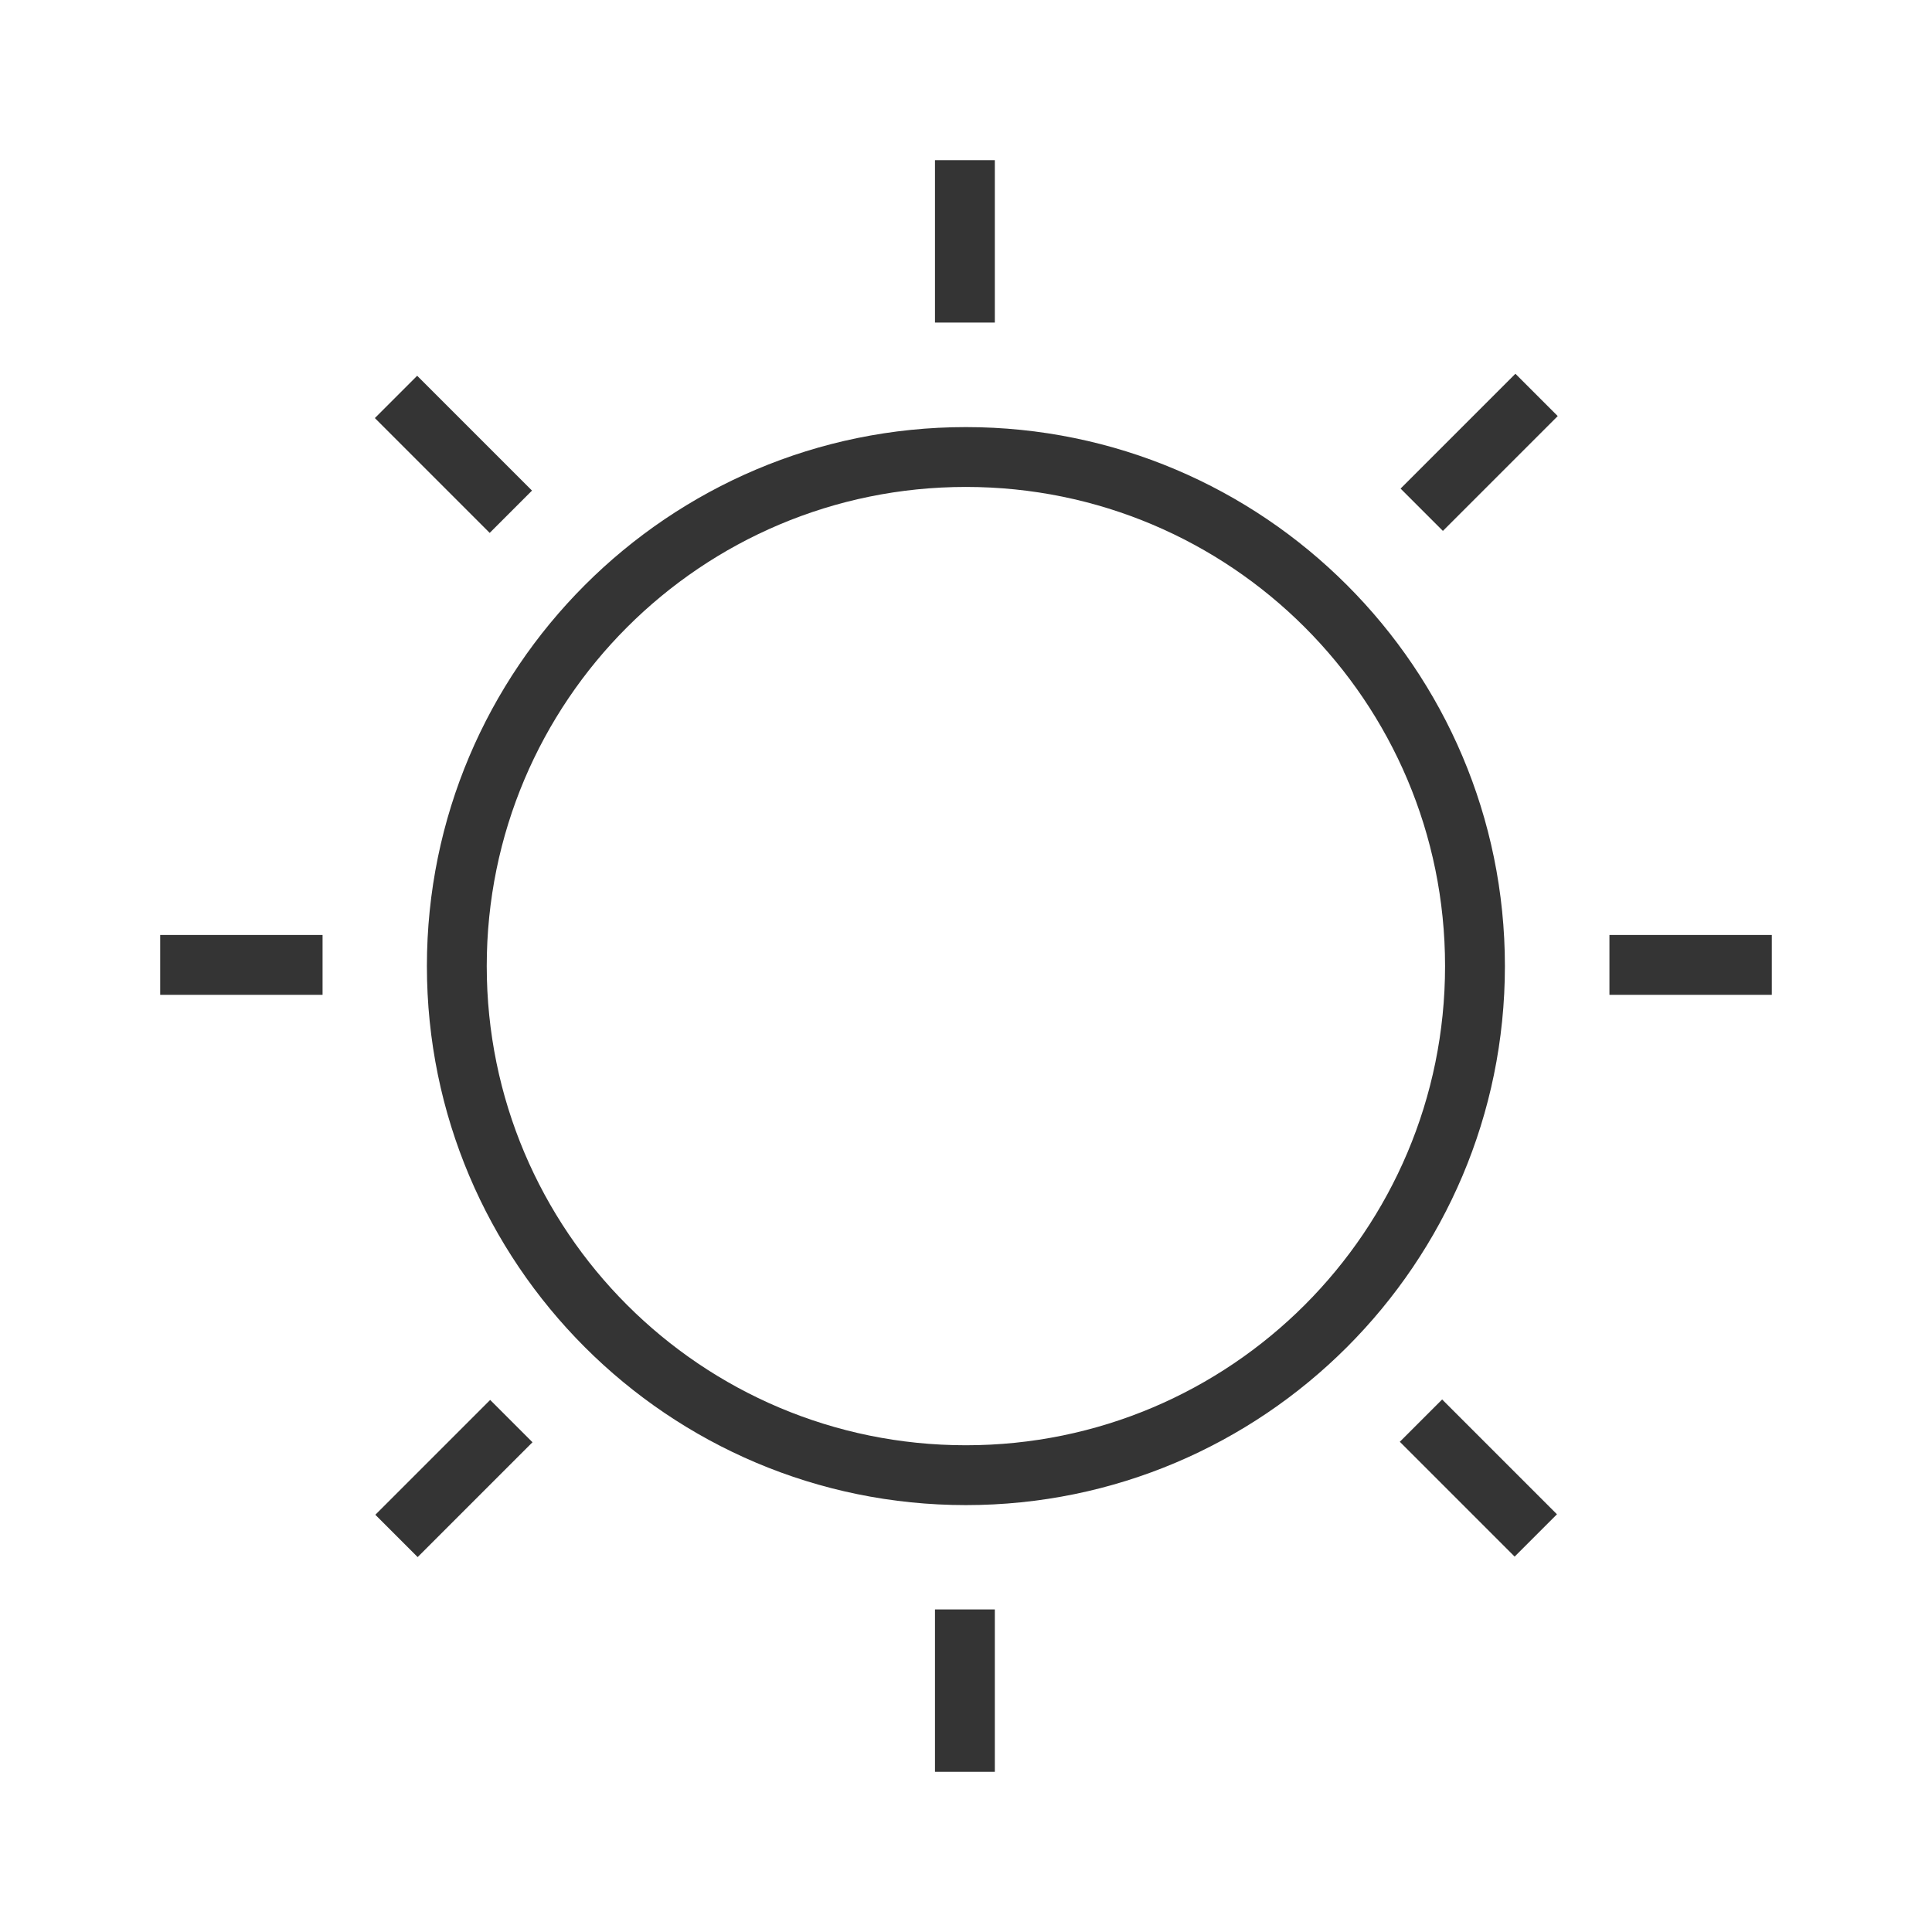 <?xml version="1.0" encoding="UTF-8"?>
<svg id="Laag_1" data-name="Laag 1" xmlns="http://www.w3.org/2000/svg" viewBox="0 0 96.85 96.85">
  <defs>
    <style>
      .cls-1 {
        fill: #343434;
      }
    </style>
  </defs>
  <path class="cls-1" d="m48.42,75.45c-14.92,0-27.02-12.11-27.02-27.02s12.11-27.02,27.02-27.02,27.02,12.11,27.02,27.02-12.11,27.02-27.02,27.02Zm0-51.04c-13.27,0-24.02,10.75-24.02,24.02s10.75,24.02,24.02,24.02,24.02-10.75,24.02-24.02-10.75-24.02-24.02-24.02Z"/>
  <rect class="cls-1" x="46.87" y="8.03" width="3" height="8.14"/>
  <rect class="cls-1" x="21.23" y="18.71" width="3" height="8.14" transform="translate(-9.45 22.74) rotate(-45)"/>
  <rect class="cls-1" x="8.03" y="46.87" width="8.14" height="3"/>
  <rect class="cls-1" x="18.69" y="72.62" width="8.14" height="3" transform="translate(-45.75 37.8) rotate(-45)"/>
  <rect class="cls-1" x="46.87" y="80.68" width="3" height="8.14"/>
  <rect class="cls-1" x="72.61" y="70.03" width="3" height="8.14" transform="translate(-30.69 74.1) rotate(-45)"/>
  <rect class="cls-1" x="80.68" y="46.87" width="8.14" height="3"/>
  <rect class="cls-1" x="70.08" y="21.18" width="8.14" height="3" transform="translate(5.68 59.07) rotate(-45)"/>
</svg>